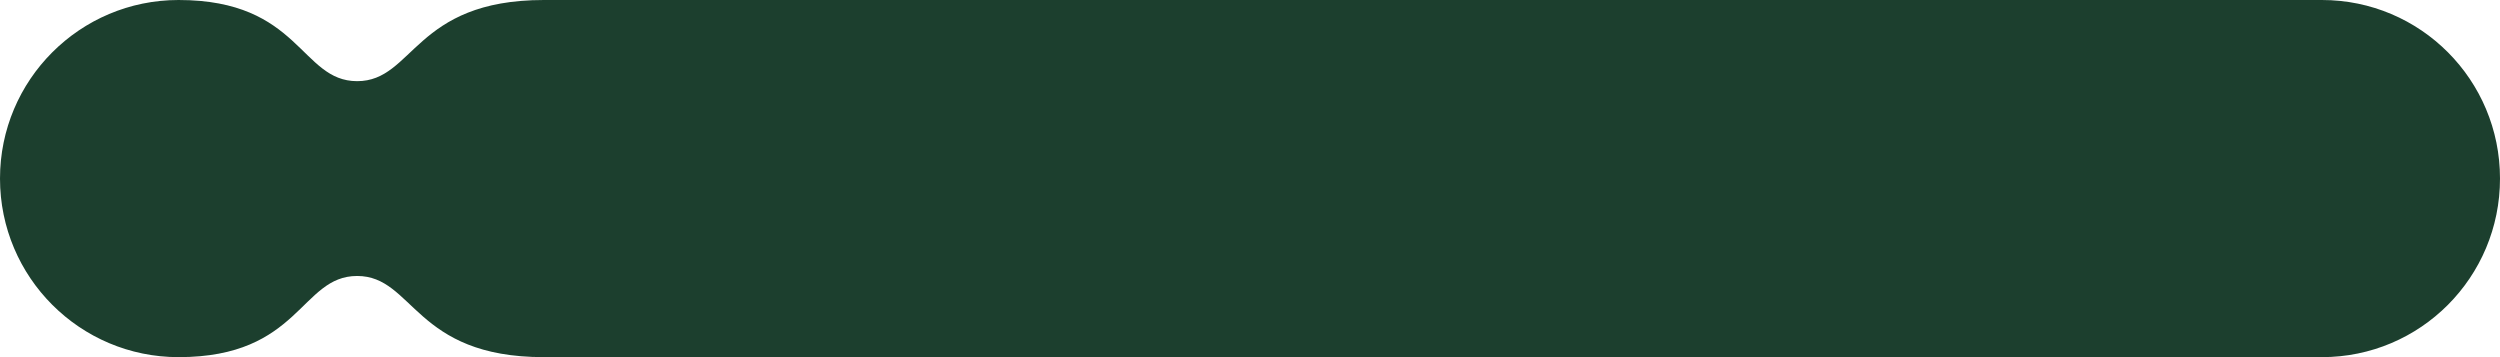 <?xml version="1.0" encoding="UTF-8"?> <svg xmlns="http://www.w3.org/2000/svg" width="280" height="40" viewBox="0 0 280 40" fill="none"><path d="M40 30.909C33.636 30.909 33.636 40 20 40C8.954 40 0 31.046 0 20C0 8.954 8.954 0 20 0C33.636 0 33.636 9.091 40 9.091C46.364 9.091 46.364 0 60.909 0H260.051C271.096 0 280 8.954 280 20C280 31.046 271.096 40 260.051 40H60.909C46.364 40 46.364 30.909 40 30.909Z" fill="#1C3F2E"></path></svg> 